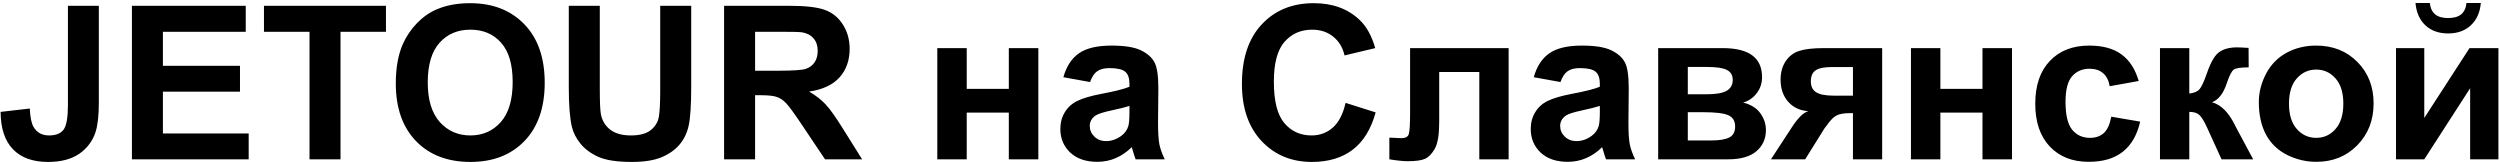 <svg width="816" height="53" viewBox="0 0 816 53" fill="none" xmlns="http://www.w3.org/2000/svg">
<path d="M22.174 1.893H32.257V33.611C32.257 37.758 31.892 40.949 31.163 43.182C30.183 46.098 28.406 48.445 25.831 50.223C23.256 51.977 19.861 52.855 15.646 52.855C10.701 52.855 6.896 51.476 4.229 48.719C1.563 45.939 0.219 41.871 0.196 36.517L9.732 35.423C9.846 38.294 10.268 40.322 10.997 41.507C12.091 43.307 13.754 44.207 15.987 44.207C18.243 44.207 19.838 43.569 20.773 42.293C21.707 40.994 22.174 38.317 22.174 34.261V1.893ZM43.058 52V1.893H80.211V10.369H53.175V21.477H78.331V29.92H53.175V43.558H81.168V52H43.058ZM101.026 52V10.369H86.158V1.893H125.978V10.369H111.144V52H101.026ZM129.19 27.254C129.19 22.15 129.954 17.866 131.48 14.402C132.62 11.85 134.169 9.56 136.129 7.532C138.111 5.504 140.276 4 142.623 3.021C145.745 1.699 149.345 1.038 153.424 1.038C160.807 1.038 166.708 3.328 171.129 7.908C175.572 12.488 177.794 18.857 177.794 27.015C177.794 35.104 175.595 41.438 171.197 46.019C166.799 50.576 160.921 52.855 153.561 52.855C146.109 52.855 140.185 50.587 135.787 46.053C131.389 41.495 129.19 35.229 129.19 27.254ZM139.615 26.912C139.615 32.586 140.925 36.893 143.546 39.832C146.166 42.749 149.493 44.207 153.526 44.207C157.56 44.207 160.864 42.76 163.438 39.866C166.036 36.95 167.335 32.586 167.335 26.775C167.335 21.033 166.07 16.749 163.541 13.924C161.035 11.098 157.696 9.686 153.526 9.686C149.356 9.686 145.995 11.121 143.443 13.992C140.891 16.84 139.615 21.147 139.615 26.912ZM185.655 1.893H195.772V29.031C195.772 33.338 195.898 36.129 196.148 37.405C196.581 39.456 197.607 41.108 199.225 42.361C200.865 43.592 203.098 44.207 205.924 44.207C208.795 44.207 210.96 43.626 212.418 42.464C213.876 41.279 214.754 39.832 215.05 38.123C215.346 36.414 215.494 33.577 215.494 29.612V1.893H225.611V28.211C225.611 34.227 225.338 38.476 224.791 40.96C224.244 43.444 223.23 45.54 221.749 47.249C220.291 48.958 218.331 50.325 215.87 51.351C213.409 52.353 210.196 52.855 206.231 52.855C201.446 52.855 197.812 52.308 195.328 51.214C192.867 50.097 190.919 48.662 189.483 46.907C188.048 45.13 187.102 43.273 186.646 41.336C185.986 38.465 185.655 34.227 185.655 28.621V1.893ZM236.344 52V1.893H257.638C262.993 1.893 266.878 2.348 269.293 3.26C271.731 4.148 273.679 5.743 275.138 8.045C276.596 10.346 277.325 12.978 277.325 15.94C277.325 19.7 276.22 22.811 274.01 25.271C271.799 27.71 268.495 29.248 264.098 29.886C266.285 31.162 268.085 32.563 269.498 34.09C270.934 35.617 272.859 38.328 275.274 42.225L281.393 52H269.293L261.979 41.097C259.381 37.2 257.604 34.751 256.646 33.748C255.689 32.723 254.675 32.028 253.604 31.663C252.534 31.276 250.836 31.082 248.512 31.082H246.461V52H236.344ZM246.461 23.084H253.946C258.8 23.084 261.83 22.879 263.038 22.469C264.246 22.059 265.191 21.352 265.875 20.35C266.559 19.347 266.9 18.094 266.9 16.59C266.9 14.904 266.445 13.548 265.533 12.523C264.645 11.474 263.38 10.813 261.739 10.54C260.919 10.426 258.458 10.369 254.356 10.369H246.461V23.084ZM305.934 15.701H315.538V28.997H329.278V15.701H338.917V52H329.278V36.756H315.538V52H305.934V15.701ZM355.802 26.775L347.086 25.203C348.066 21.694 349.752 19.096 352.145 17.41C354.537 15.724 358.092 14.881 362.809 14.881C367.092 14.881 370.283 15.394 372.379 16.419C374.475 17.422 375.945 18.709 376.788 20.281C377.654 21.831 378.087 24.69 378.087 28.86L377.984 40.071C377.984 43.261 378.132 45.62 378.429 47.147C378.748 48.65 379.329 50.268 380.172 52H370.67C370.419 51.362 370.112 50.416 369.747 49.163C369.588 48.593 369.474 48.217 369.405 48.035C367.765 49.63 366.01 50.827 364.142 51.624C362.273 52.422 360.279 52.82 358.16 52.82C354.423 52.82 351.472 51.806 349.308 49.778C347.166 47.75 346.095 45.187 346.095 42.088C346.095 40.037 346.585 38.214 347.564 36.619C348.544 35.001 349.911 33.771 351.666 32.928C353.443 32.062 355.995 31.31 359.322 30.672C363.811 29.829 366.922 29.043 368.653 28.314V27.356C368.653 25.511 368.198 24.201 367.286 23.426C366.375 22.628 364.654 22.23 362.125 22.23C360.416 22.23 359.083 22.571 358.126 23.255C357.169 23.916 356.394 25.089 355.802 26.775ZM368.653 34.568C367.423 34.978 365.475 35.468 362.809 36.038C360.143 36.608 358.399 37.166 357.579 37.713C356.326 38.602 355.699 39.73 355.699 41.097C355.699 42.441 356.201 43.603 357.203 44.583C358.206 45.563 359.482 46.053 361.031 46.053C362.763 46.053 364.415 45.483 365.987 44.344C367.149 43.478 367.913 42.418 368.277 41.165C368.528 40.345 368.653 38.784 368.653 36.482V34.568ZM439.2 33.577L449.01 36.688C447.506 42.156 444.999 46.224 441.49 48.89C438.004 51.533 433.572 52.855 428.194 52.855C421.541 52.855 416.072 50.587 411.788 46.053C407.504 41.495 405.362 35.275 405.362 27.391C405.362 19.051 407.516 12.579 411.822 7.977C416.129 3.351 421.791 1.038 428.81 1.038C434.939 1.038 439.918 2.85 443.746 6.473C446.025 8.615 447.734 11.691 448.873 15.701L438.858 18.094C438.266 15.496 437.024 13.445 435.133 11.941C433.264 10.438 430.986 9.686 428.297 9.686C424.583 9.686 421.563 11.019 419.239 13.685C416.938 16.351 415.787 20.669 415.787 26.639C415.787 32.973 416.926 37.485 419.205 40.174C421.484 42.863 424.446 44.207 428.092 44.207C430.781 44.207 433.093 43.352 435.03 41.644C436.967 39.935 438.357 37.246 439.2 33.577ZM460.255 15.701H492.418V52H482.848V23.494H469.757V39.798C469.757 43.945 469.278 46.862 468.321 48.548C467.364 50.211 466.305 51.305 465.143 51.829C463.98 52.353 462.112 52.615 459.537 52.615C458.01 52.615 455.994 52.41 453.487 52V44.925C453.692 44.925 454.228 44.948 455.094 44.993C456.096 45.062 456.871 45.096 457.418 45.096C458.717 45.096 459.514 44.674 459.811 43.831C460.107 42.965 460.255 40.584 460.255 36.688V15.701ZM509.337 26.775L500.621 25.203C501.601 21.694 503.287 19.096 505.68 17.41C508.072 15.724 511.627 14.881 516.344 14.881C520.628 14.881 523.818 15.394 525.914 16.419C528.01 17.422 529.48 18.709 530.323 20.281C531.189 21.831 531.622 24.69 531.622 28.86L531.52 40.071C531.52 43.261 531.668 45.62 531.964 47.147C532.283 48.65 532.864 50.268 533.707 52H524.205C523.954 51.362 523.647 50.416 523.282 49.163C523.123 48.593 523.009 48.217 522.94 48.035C521.3 49.63 519.545 50.827 517.677 51.624C515.808 52.422 513.814 52.82 511.695 52.82C507.958 52.82 505.007 51.806 502.843 49.778C500.701 47.75 499.63 45.187 499.63 42.088C499.63 40.037 500.12 38.214 501.1 36.619C502.079 35.001 503.447 33.771 505.201 32.928C506.979 32.062 509.531 31.31 512.857 30.672C517.346 29.829 520.457 29.043 522.188 28.314V27.356C522.188 25.511 521.733 24.201 520.821 23.426C519.91 22.628 518.189 22.23 515.66 22.23C513.951 22.23 512.618 22.571 511.661 23.255C510.704 23.916 509.929 25.089 509.337 26.775ZM522.188 34.568C520.958 34.978 519.01 35.468 516.344 36.038C513.678 36.608 511.935 37.166 511.114 37.713C509.861 38.602 509.234 39.73 509.234 41.097C509.234 42.441 509.736 43.603 510.738 44.583C511.741 45.563 513.017 46.053 514.566 46.053C516.298 46.053 517.95 45.483 519.522 44.344C520.685 43.478 521.448 42.418 521.812 41.165C522.063 40.345 522.188 38.784 522.188 36.482V34.568ZM541.227 15.701H562.247C566.554 15.701 569.778 16.487 571.92 18.06C574.062 19.632 575.133 22.002 575.133 25.169C575.133 27.197 574.54 28.963 573.355 30.467C572.193 31.971 570.724 32.973 568.946 33.475C571.453 34.09 573.321 35.241 574.552 36.927C575.782 38.613 576.397 40.459 576.397 42.464C576.397 45.289 575.361 47.591 573.287 49.368C571.214 51.123 568.149 52 564.093 52H541.227V15.701ZM550.899 30.774H557.086C560.071 30.774 562.224 30.398 563.546 29.646C564.89 28.895 565.562 27.71 565.562 26.092C565.562 24.565 564.936 23.483 563.683 22.845C562.452 22.184 560.253 21.854 557.086 21.854H550.899V30.774ZM550.899 45.848H558.487C561.222 45.848 563.215 45.517 564.469 44.856C565.722 44.196 566.349 43.011 566.349 41.302C566.349 39.524 565.631 38.305 564.195 37.645C562.76 36.961 559.968 36.619 555.821 36.619H550.899V45.848ZM614.337 15.701V52H604.801V36.927H603.912C601.839 36.927 600.312 37.2 599.332 37.747C598.375 38.271 597.304 39.399 596.119 41.131L595.538 41.849L589.215 52H578.038L584.908 41.473C586.868 38.465 588.645 36.733 590.24 36.277C587.551 36.118 585.364 35.104 583.678 33.235C582.014 31.344 581.183 28.94 581.183 26.023C581.183 23.676 581.729 21.671 582.823 20.008C583.94 18.344 585.41 17.216 587.232 16.624C589.078 16.009 591.812 15.701 595.436 15.701H614.337ZM604.801 21.888H597.931C595.401 21.888 593.624 22.252 592.599 22.981C591.573 23.688 591.061 24.873 591.061 26.536C591.061 28.2 591.642 29.396 592.804 30.125C593.966 30.854 595.868 31.219 598.512 31.219H604.801V21.888ZM623.736 15.701H633.341V28.997H647.081V15.701H656.72V52H647.081V36.756H633.341V52H623.736V15.701ZM698.077 26.434L688.609 28.143C688.29 26.251 687.561 24.827 686.422 23.87C685.305 22.913 683.847 22.435 682.047 22.435C679.654 22.435 677.74 23.266 676.305 24.93C674.892 26.57 674.186 29.328 674.186 33.201C674.186 37.508 674.903 40.55 676.339 42.327C677.797 44.105 679.745 44.993 682.184 44.993C684.007 44.993 685.499 44.48 686.661 43.455C687.823 42.407 688.644 40.618 689.122 38.089L698.556 39.695C697.576 44.025 695.696 47.295 692.916 49.505C690.136 51.715 686.41 52.82 681.739 52.82C676.43 52.82 672.192 51.145 669.024 47.796C665.88 44.446 664.308 39.809 664.308 33.885C664.308 27.892 665.891 23.232 669.059 19.905C672.226 16.556 676.51 14.881 681.91 14.881C686.331 14.881 689.84 15.838 692.438 17.752C695.058 19.643 696.938 22.537 698.077 26.434ZM705.016 15.701H714.586V30.535C716.181 30.353 717.309 29.863 717.97 29.065C718.631 28.268 719.428 26.525 720.362 23.836C721.593 20.259 722.937 17.968 724.396 16.966C725.854 15.963 727.768 15.462 730.138 15.462C730.867 15.462 732.132 15.519 733.932 15.633L733.966 21.99C731.437 21.99 729.819 22.23 729.112 22.708C728.406 23.209 727.643 24.702 726.822 27.186C725.706 30.535 724.099 32.597 722.003 33.372C725.034 34.215 727.597 36.847 729.693 41.268C729.807 41.495 729.933 41.735 730.069 41.985L735.436 52H725.113L720.328 41.507C719.348 39.388 718.494 38.032 717.765 37.44C717.058 36.824 715.999 36.517 714.586 36.517V52H705.016V15.701ZM737.281 33.338C737.281 30.148 738.067 27.06 739.64 24.075C741.212 21.09 743.434 18.811 746.305 17.239C749.199 15.667 752.423 14.881 755.978 14.881C761.469 14.881 765.969 16.67 769.479 20.247C772.988 23.802 774.742 28.302 774.742 33.748C774.742 39.24 772.965 43.797 769.41 47.42C765.878 51.02 761.424 52.82 756.046 52.82C752.719 52.82 749.54 52.068 746.51 50.565C743.502 49.06 741.212 46.862 739.64 43.968C738.067 41.051 737.281 37.508 737.281 33.338ZM747.125 33.851C747.125 37.451 747.979 40.208 749.688 42.122C751.397 44.036 753.505 44.993 756.012 44.993C758.518 44.993 760.615 44.036 762.301 42.122C764.01 40.208 764.864 37.428 764.864 33.782C764.864 30.227 764.01 27.493 762.301 25.579C760.615 23.665 758.518 22.708 756.012 22.708C753.505 22.708 751.397 23.665 749.688 25.579C747.979 27.493 747.125 30.25 747.125 33.851ZM782.057 15.701H791.285V38.499L806.051 15.701H815.484V52H806.256V28.792L791.285 52H782.057V15.701ZM805.06 0.97H809.742C809.469 4.069 808.375 6.507 806.461 8.284C804.57 10.039 802.109 10.916 799.078 10.916C796.048 10.916 793.575 10.039 791.661 8.284C789.77 6.507 788.688 4.069 788.414 0.97H793.097C793.256 2.588 793.826 3.818 794.806 4.661C795.785 5.481 797.21 5.892 799.078 5.892C800.947 5.892 802.371 5.481 803.351 4.661C804.33 3.818 804.9 2.588 805.06 0.97Z" fill="black"/>
</svg>
